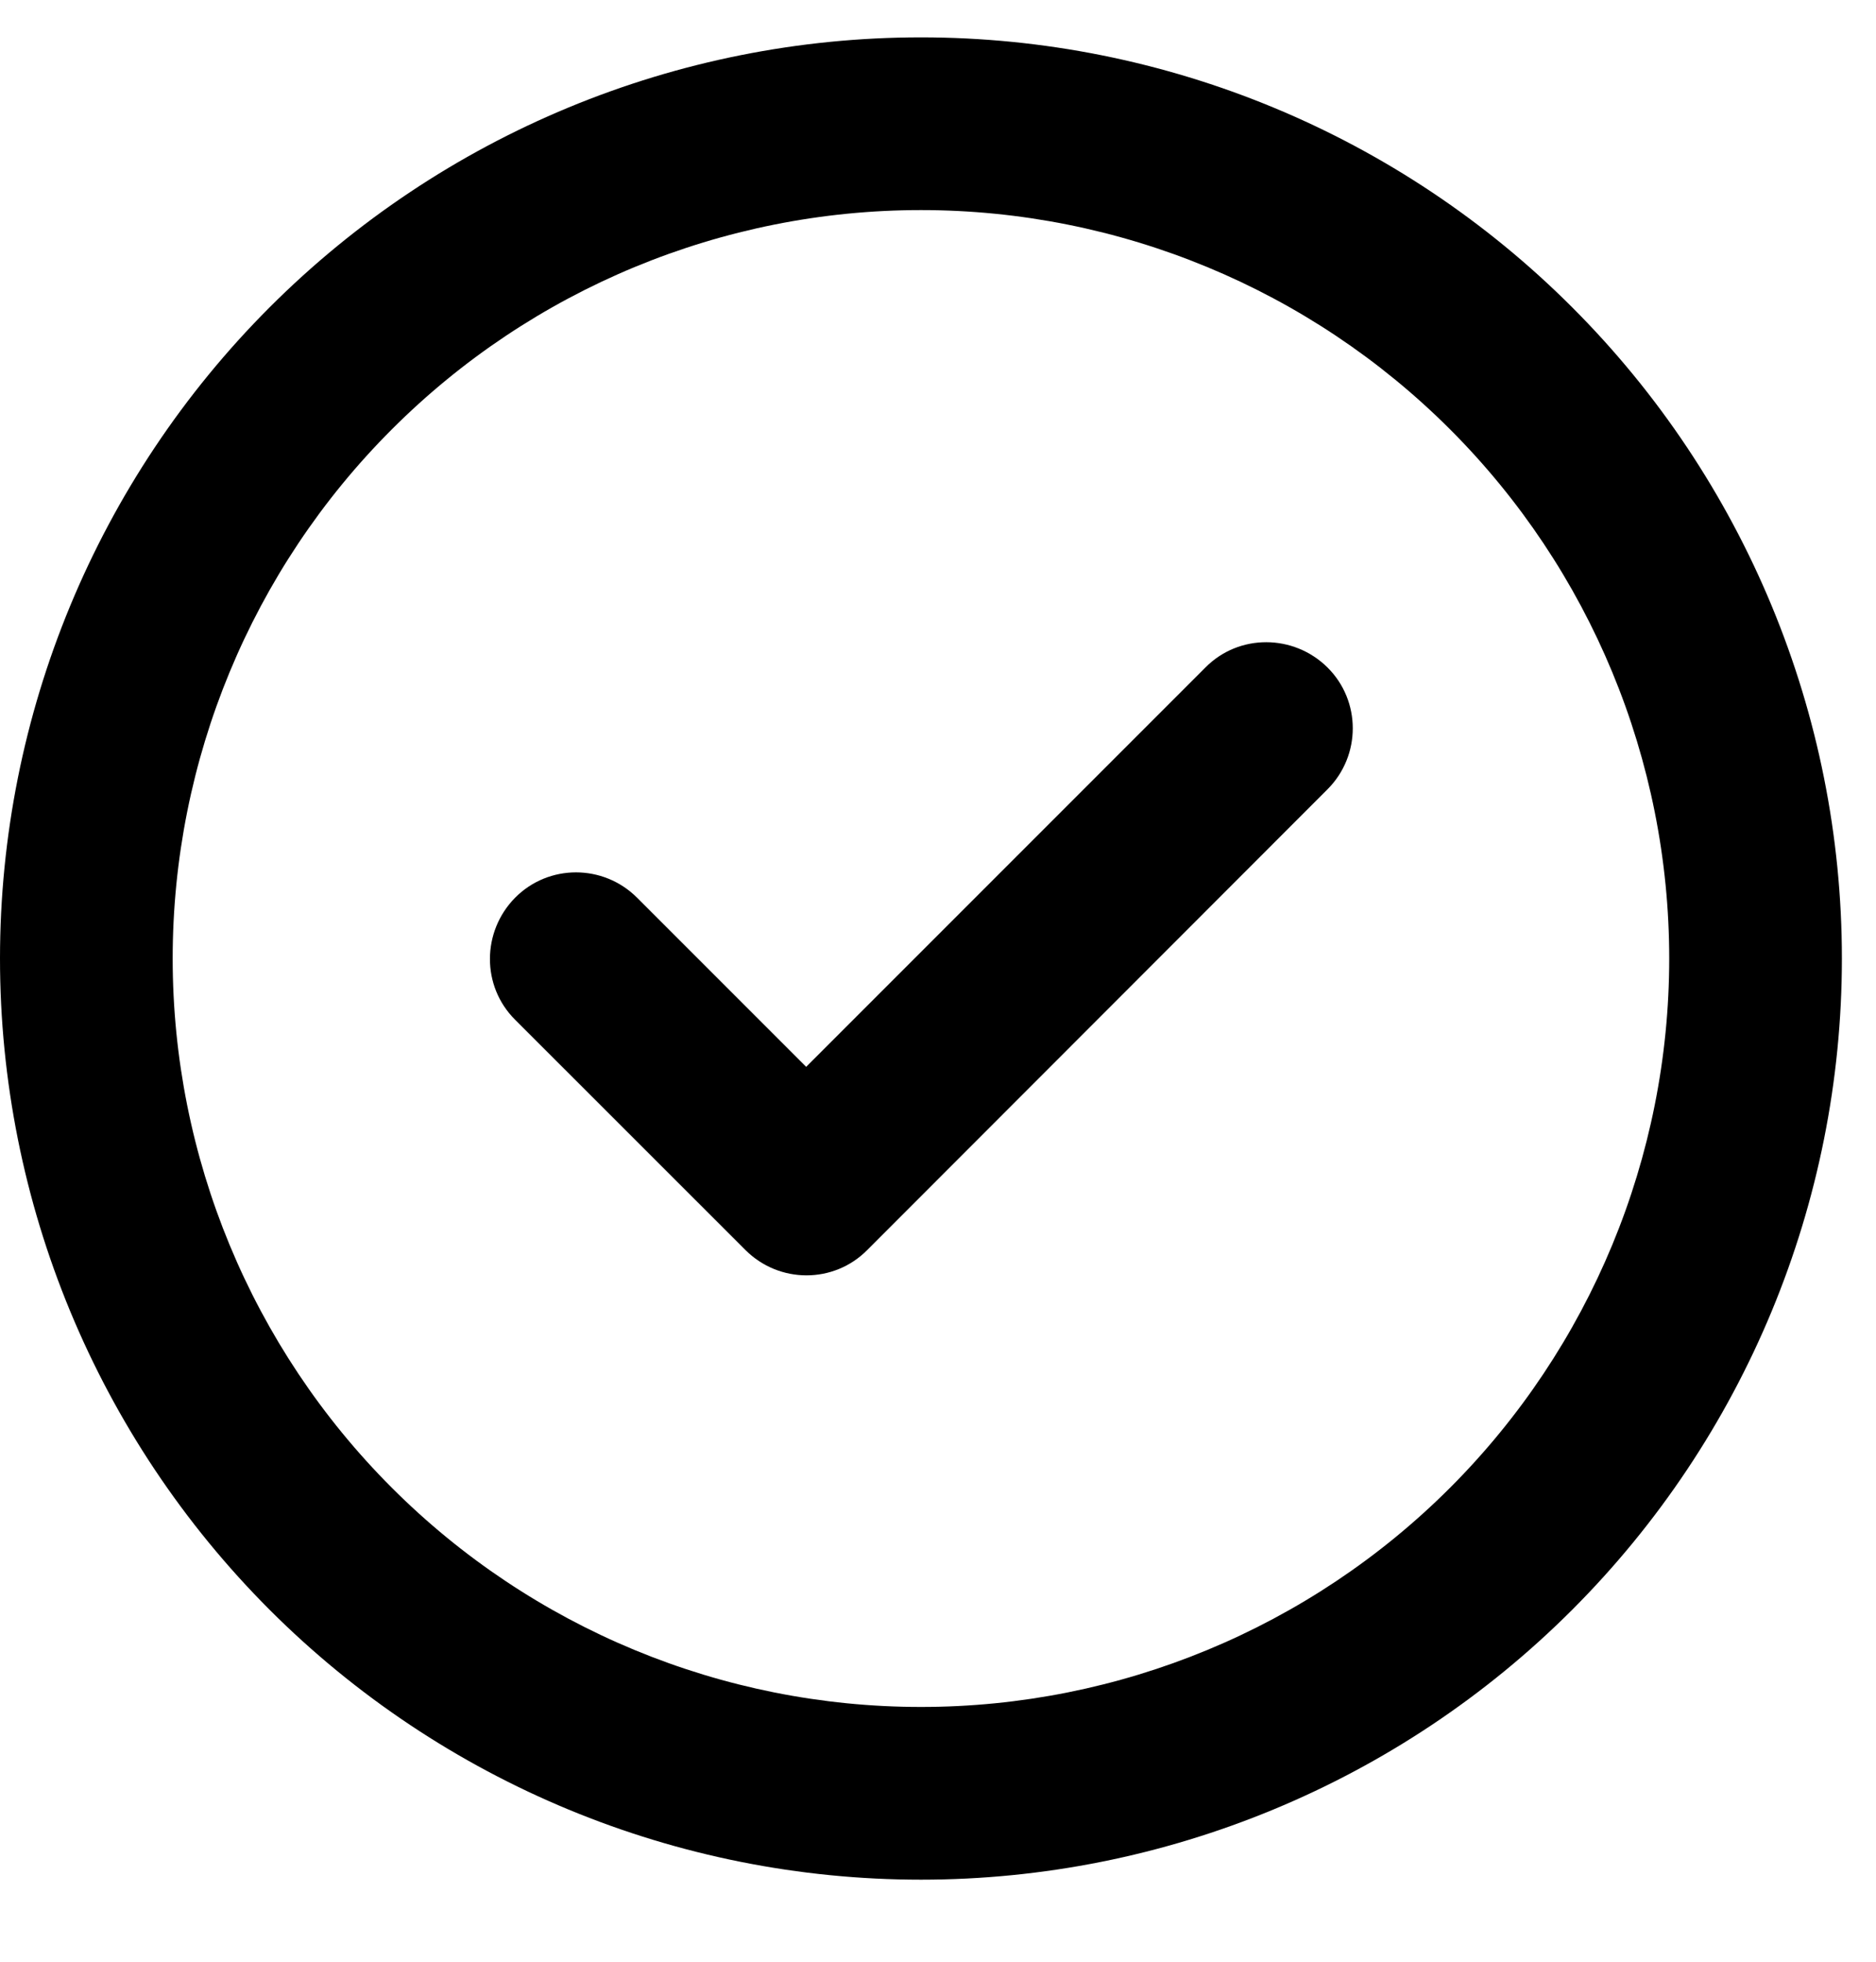 <svg width="22" height="23" viewBox="0 0 22 23" fill="none" xmlns="http://www.w3.org/2000/svg">
<g clip-path="url(#clip0_460_24)">
<g clip-path="url(#clip1_460_24)">
<path d="M10.8 2.463C13.127 2.463 15.359 3.388 17.005 5.034C18.65 6.679 19.575 8.911 19.575 11.238C19.575 13.566 18.65 15.797 17.005 17.443C15.359 19.089 13.127 20.013 10.8 20.013C8.473 20.013 6.241 19.089 4.595 17.443C2.949 15.797 2.025 13.566 2.025 11.238C2.025 8.911 2.949 6.679 4.595 5.034C6.241 3.388 8.473 2.463 10.8 2.463ZM10.8 22.038C13.664 22.038 16.411 20.9 18.436 18.875C20.462 16.849 21.6 14.103 21.6 11.238C21.6 8.374 20.462 5.627 18.436 3.602C16.411 1.576 13.664 0.438 10.8 0.438C7.936 0.438 5.189 1.576 3.163 3.602C1.138 5.627 0 8.374 0 11.238C0 14.103 1.138 16.849 3.163 18.875C5.189 20.9 7.936 22.038 10.8 22.038ZM15.567 9.255C15.963 8.859 15.963 8.218 15.567 7.825C15.17 7.433 14.529 7.429 14.137 7.825L9.454 12.508L7.471 10.525C7.075 10.129 6.433 10.129 6.041 10.525C5.649 10.922 5.645 11.563 6.041 11.956L8.741 14.655C9.138 15.052 9.779 15.052 10.171 14.655L15.567 9.255Z" fill="black"/>
</g>
</g>
<defs>
<clipPath id="clip0_460_24">
<rect width="21.6" height="21.6" fill="white" transform="translate(0 0.438)"/>
</clipPath>
<clipPath id="clip1_460_24">
<rect width="21.6" height="21.6" fill="white" transform="translate(0 0.438)"/>
</clipPath>
</defs>
</svg>
